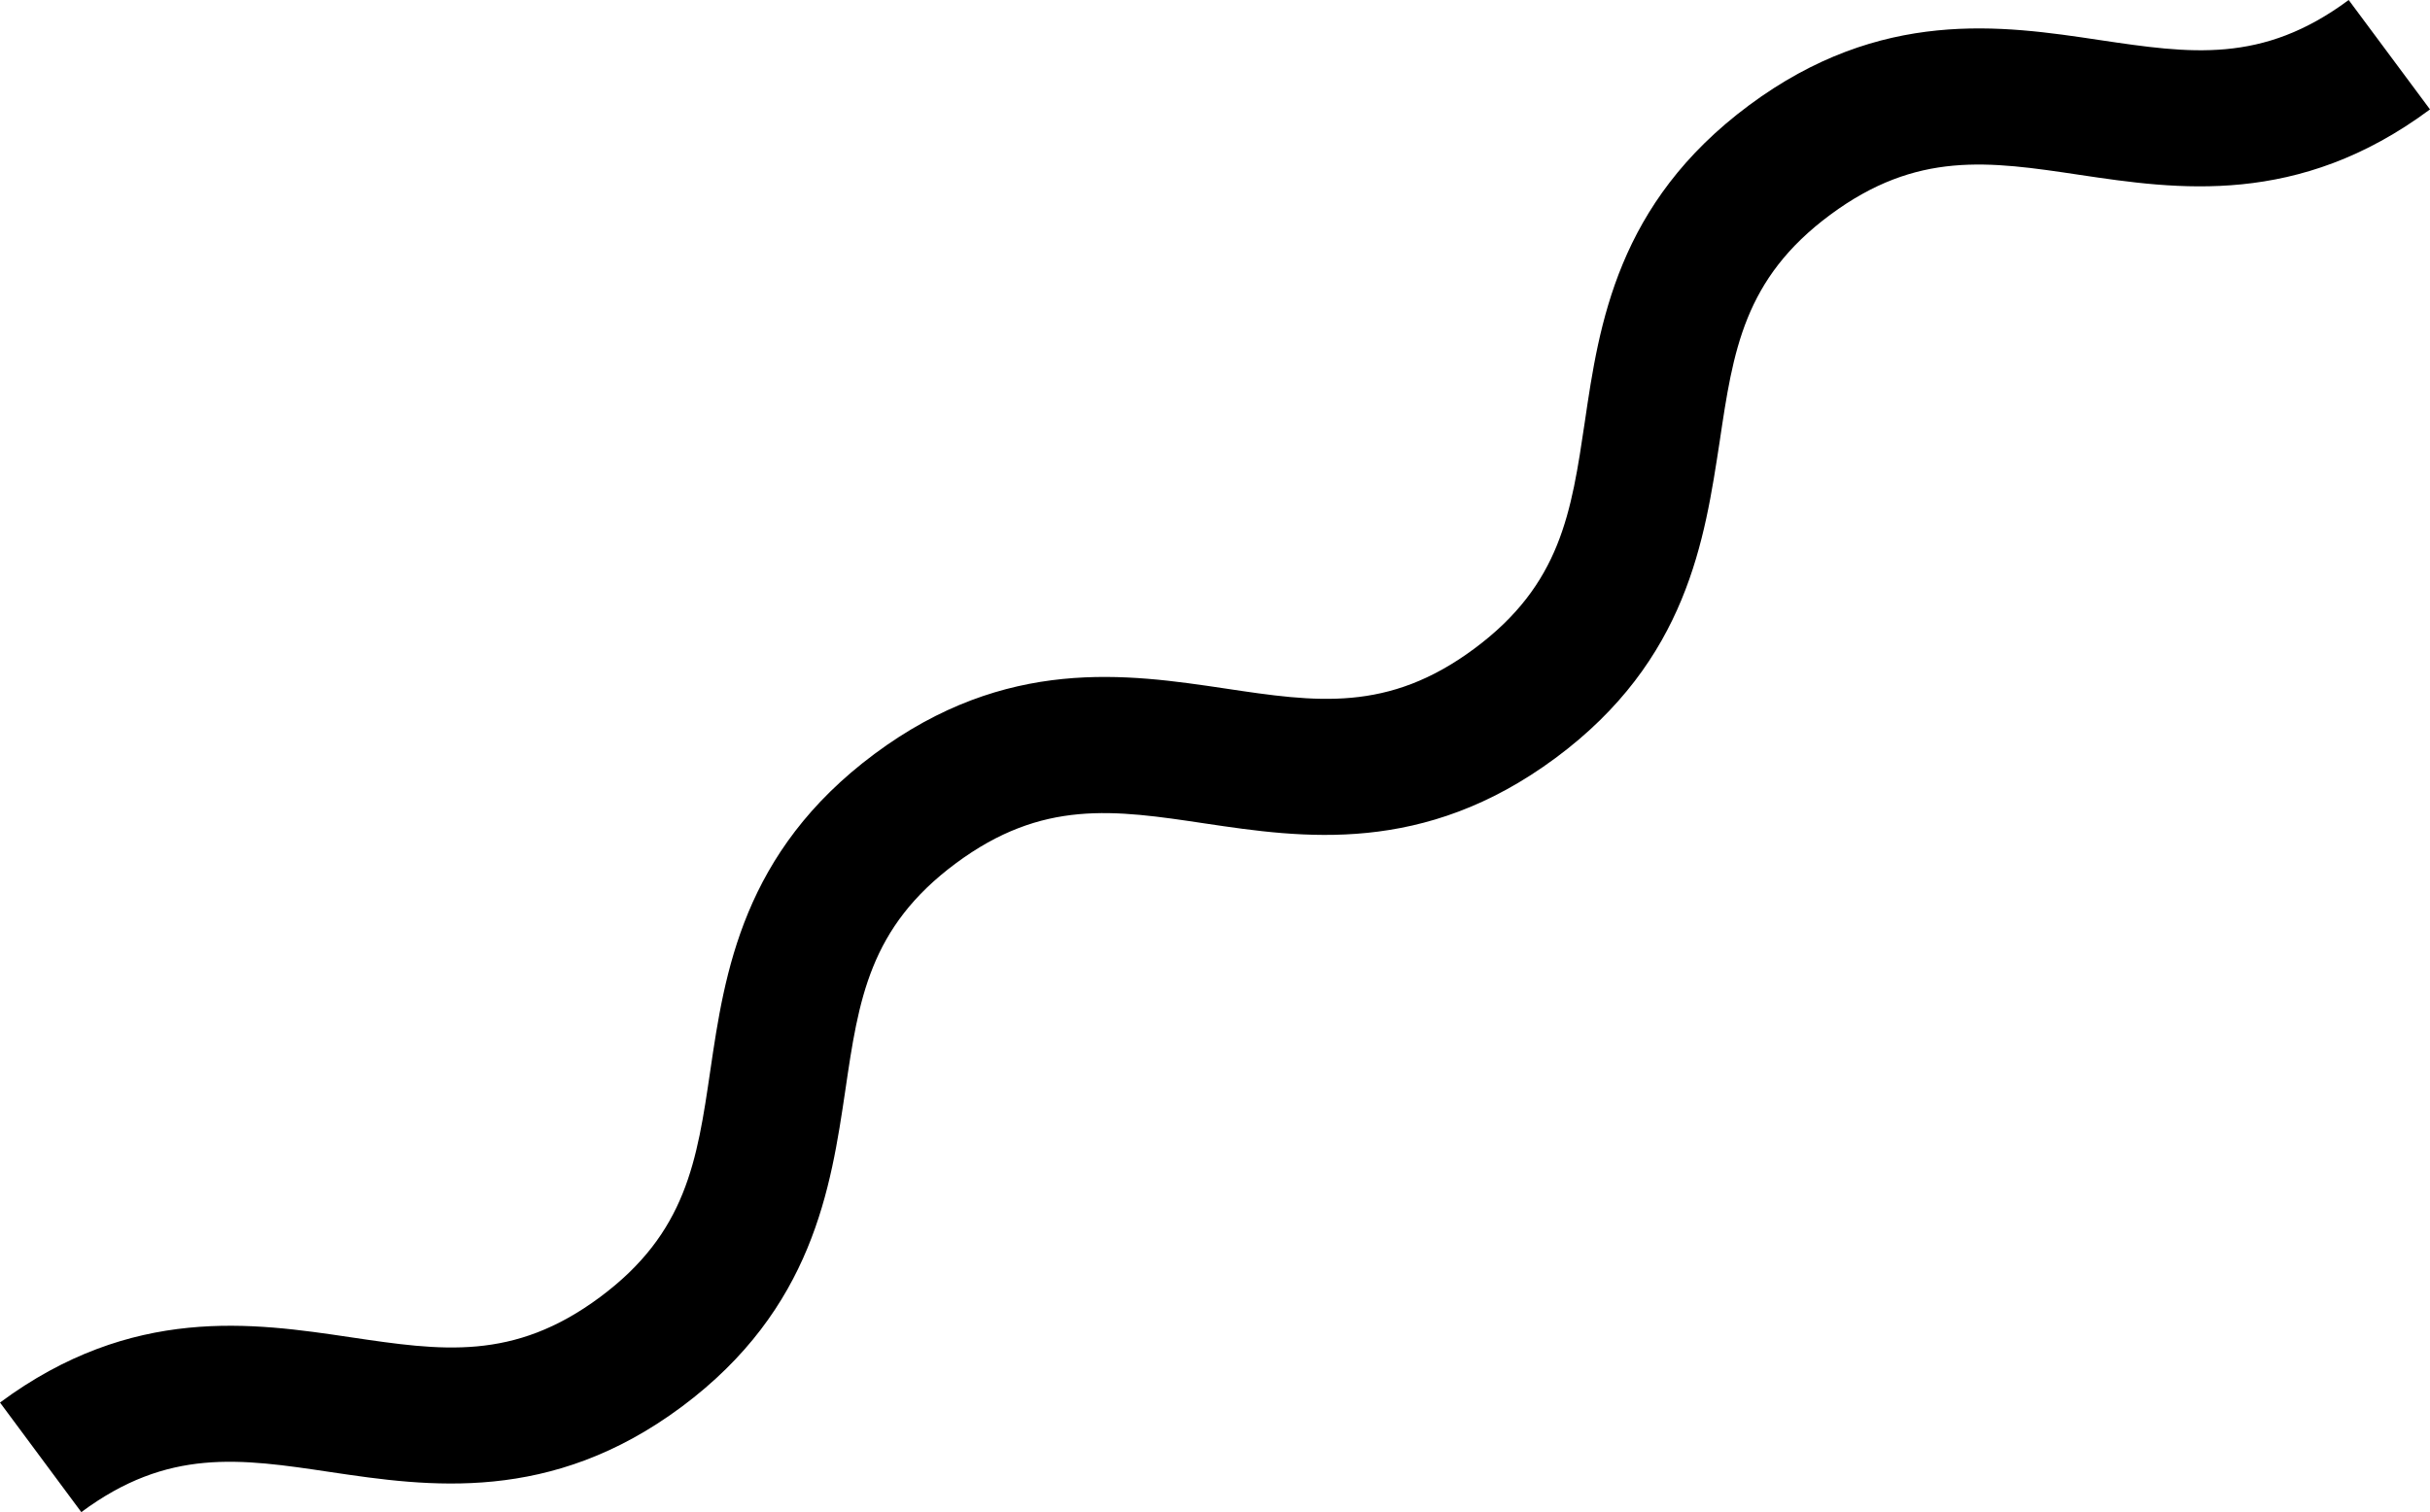 <?xml version="1.0" encoding="UTF-8"?> <svg xmlns="http://www.w3.org/2000/svg" viewBox="0 0 142.55 88.73"> <g id="Слой_2" data-name="Слой 2"> <g id="OBJECTS"> <path d="M0,82.3c7.75-5.74,14.85-4.68,20.57-3.83,5.33.79,9.54,1.42,14.62-2.35s5.7-8,6.48-13.31C42.51,57.1,43.56,50,51.3,44.24s14.86-4.69,20.57-3.84c5.33.8,9.54,1.43,14.62-2.34s5.69-8,6.48-13.31c.84-5.71,1.89-12.82,9.63-18.57s14.85-4.69,20.57-3.83c5.32.79,9.53,1.42,14.61-2.35l4.77,6.42c-7.74,5.75-14.85,4.69-20.56,3.84-5.33-.8-9.54-1.42-14.62,2.34s-5.7,8-6.49,13.31C100,31.63,99,38.74,91.25,44.48S76.4,49.17,70.69,48.32c-5.33-.8-9.54-1.43-14.62,2.34s-5.7,8-6.48,13.31C48.74,69.69,47.7,76.8,40,82.54S25.1,87.23,19.39,86.38c-5.33-.8-9.54-1.42-14.62,2.35Z"></path> </g> </g> </svg> 